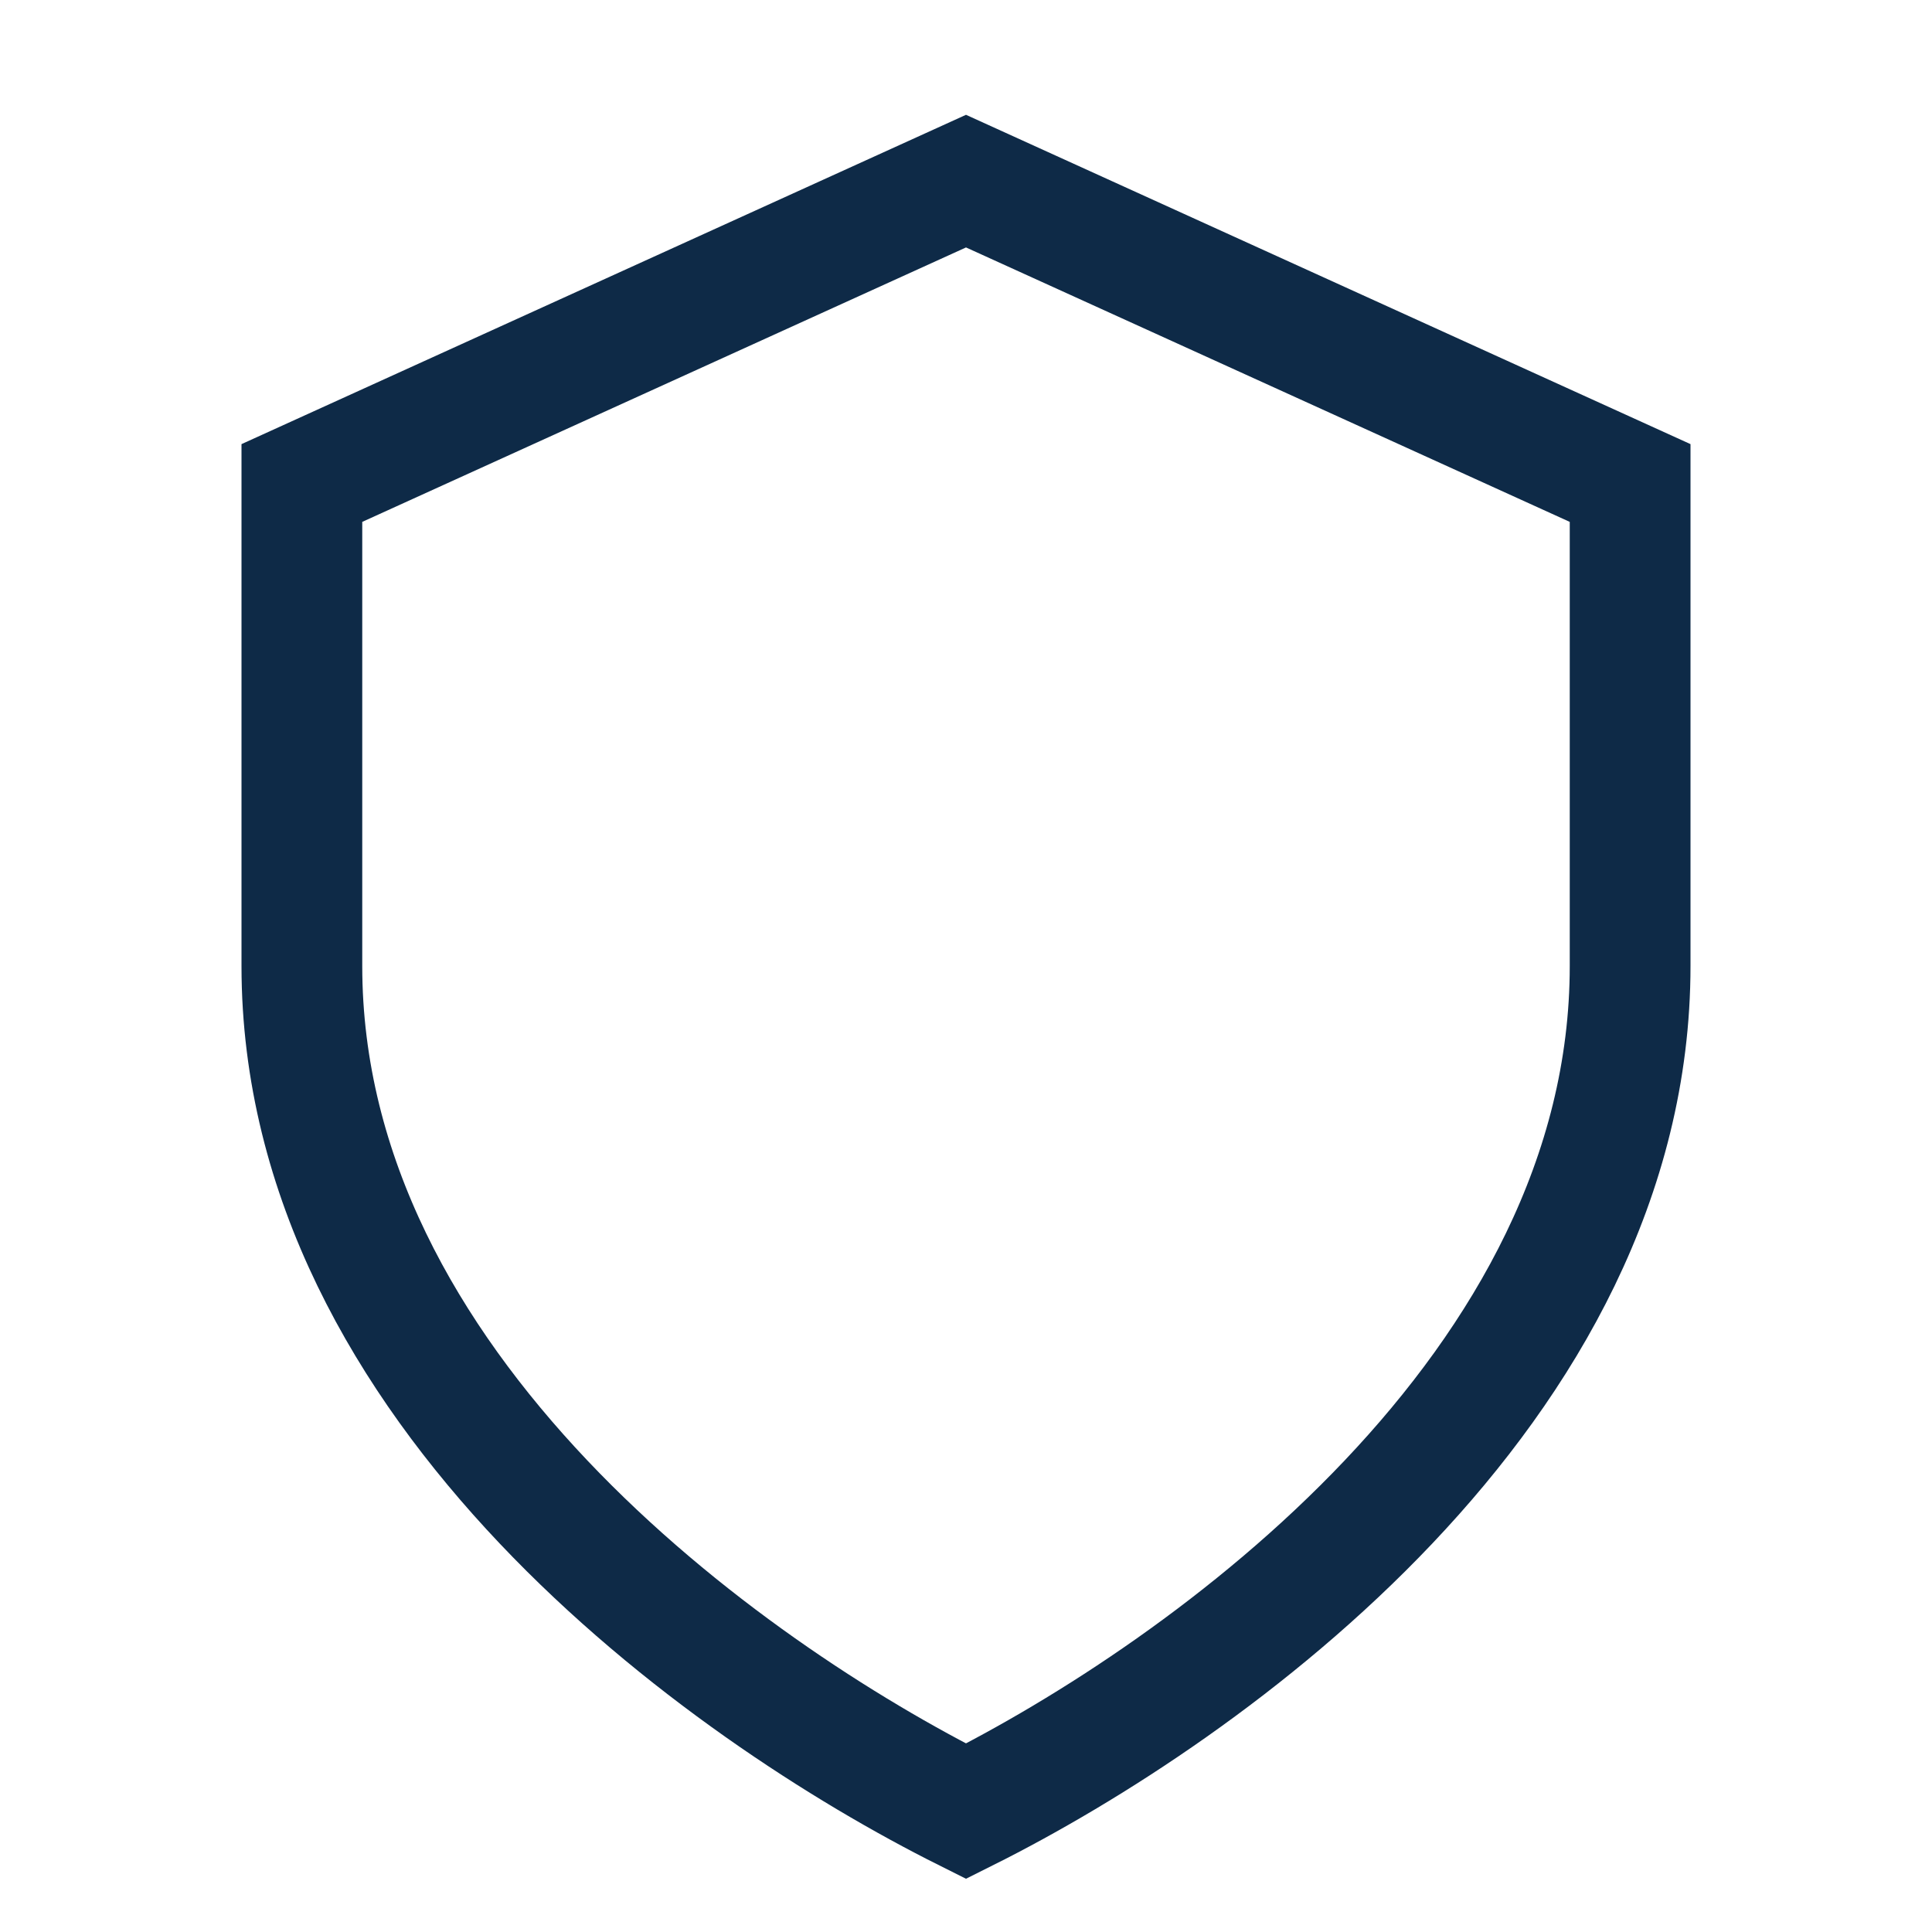 <?xml version="1.0" encoding="UTF-8"?>
<svg xmlns="http://www.w3.org/2000/svg" width="32" height="32" viewBox="0 0 32 32"><path fill="none" stroke="#0E2A47" stroke-width="2" d="M16 3l11 5v8c0 7-7 12-11 14-4-2-11-7-11-14V8l11-5z"/></svg>